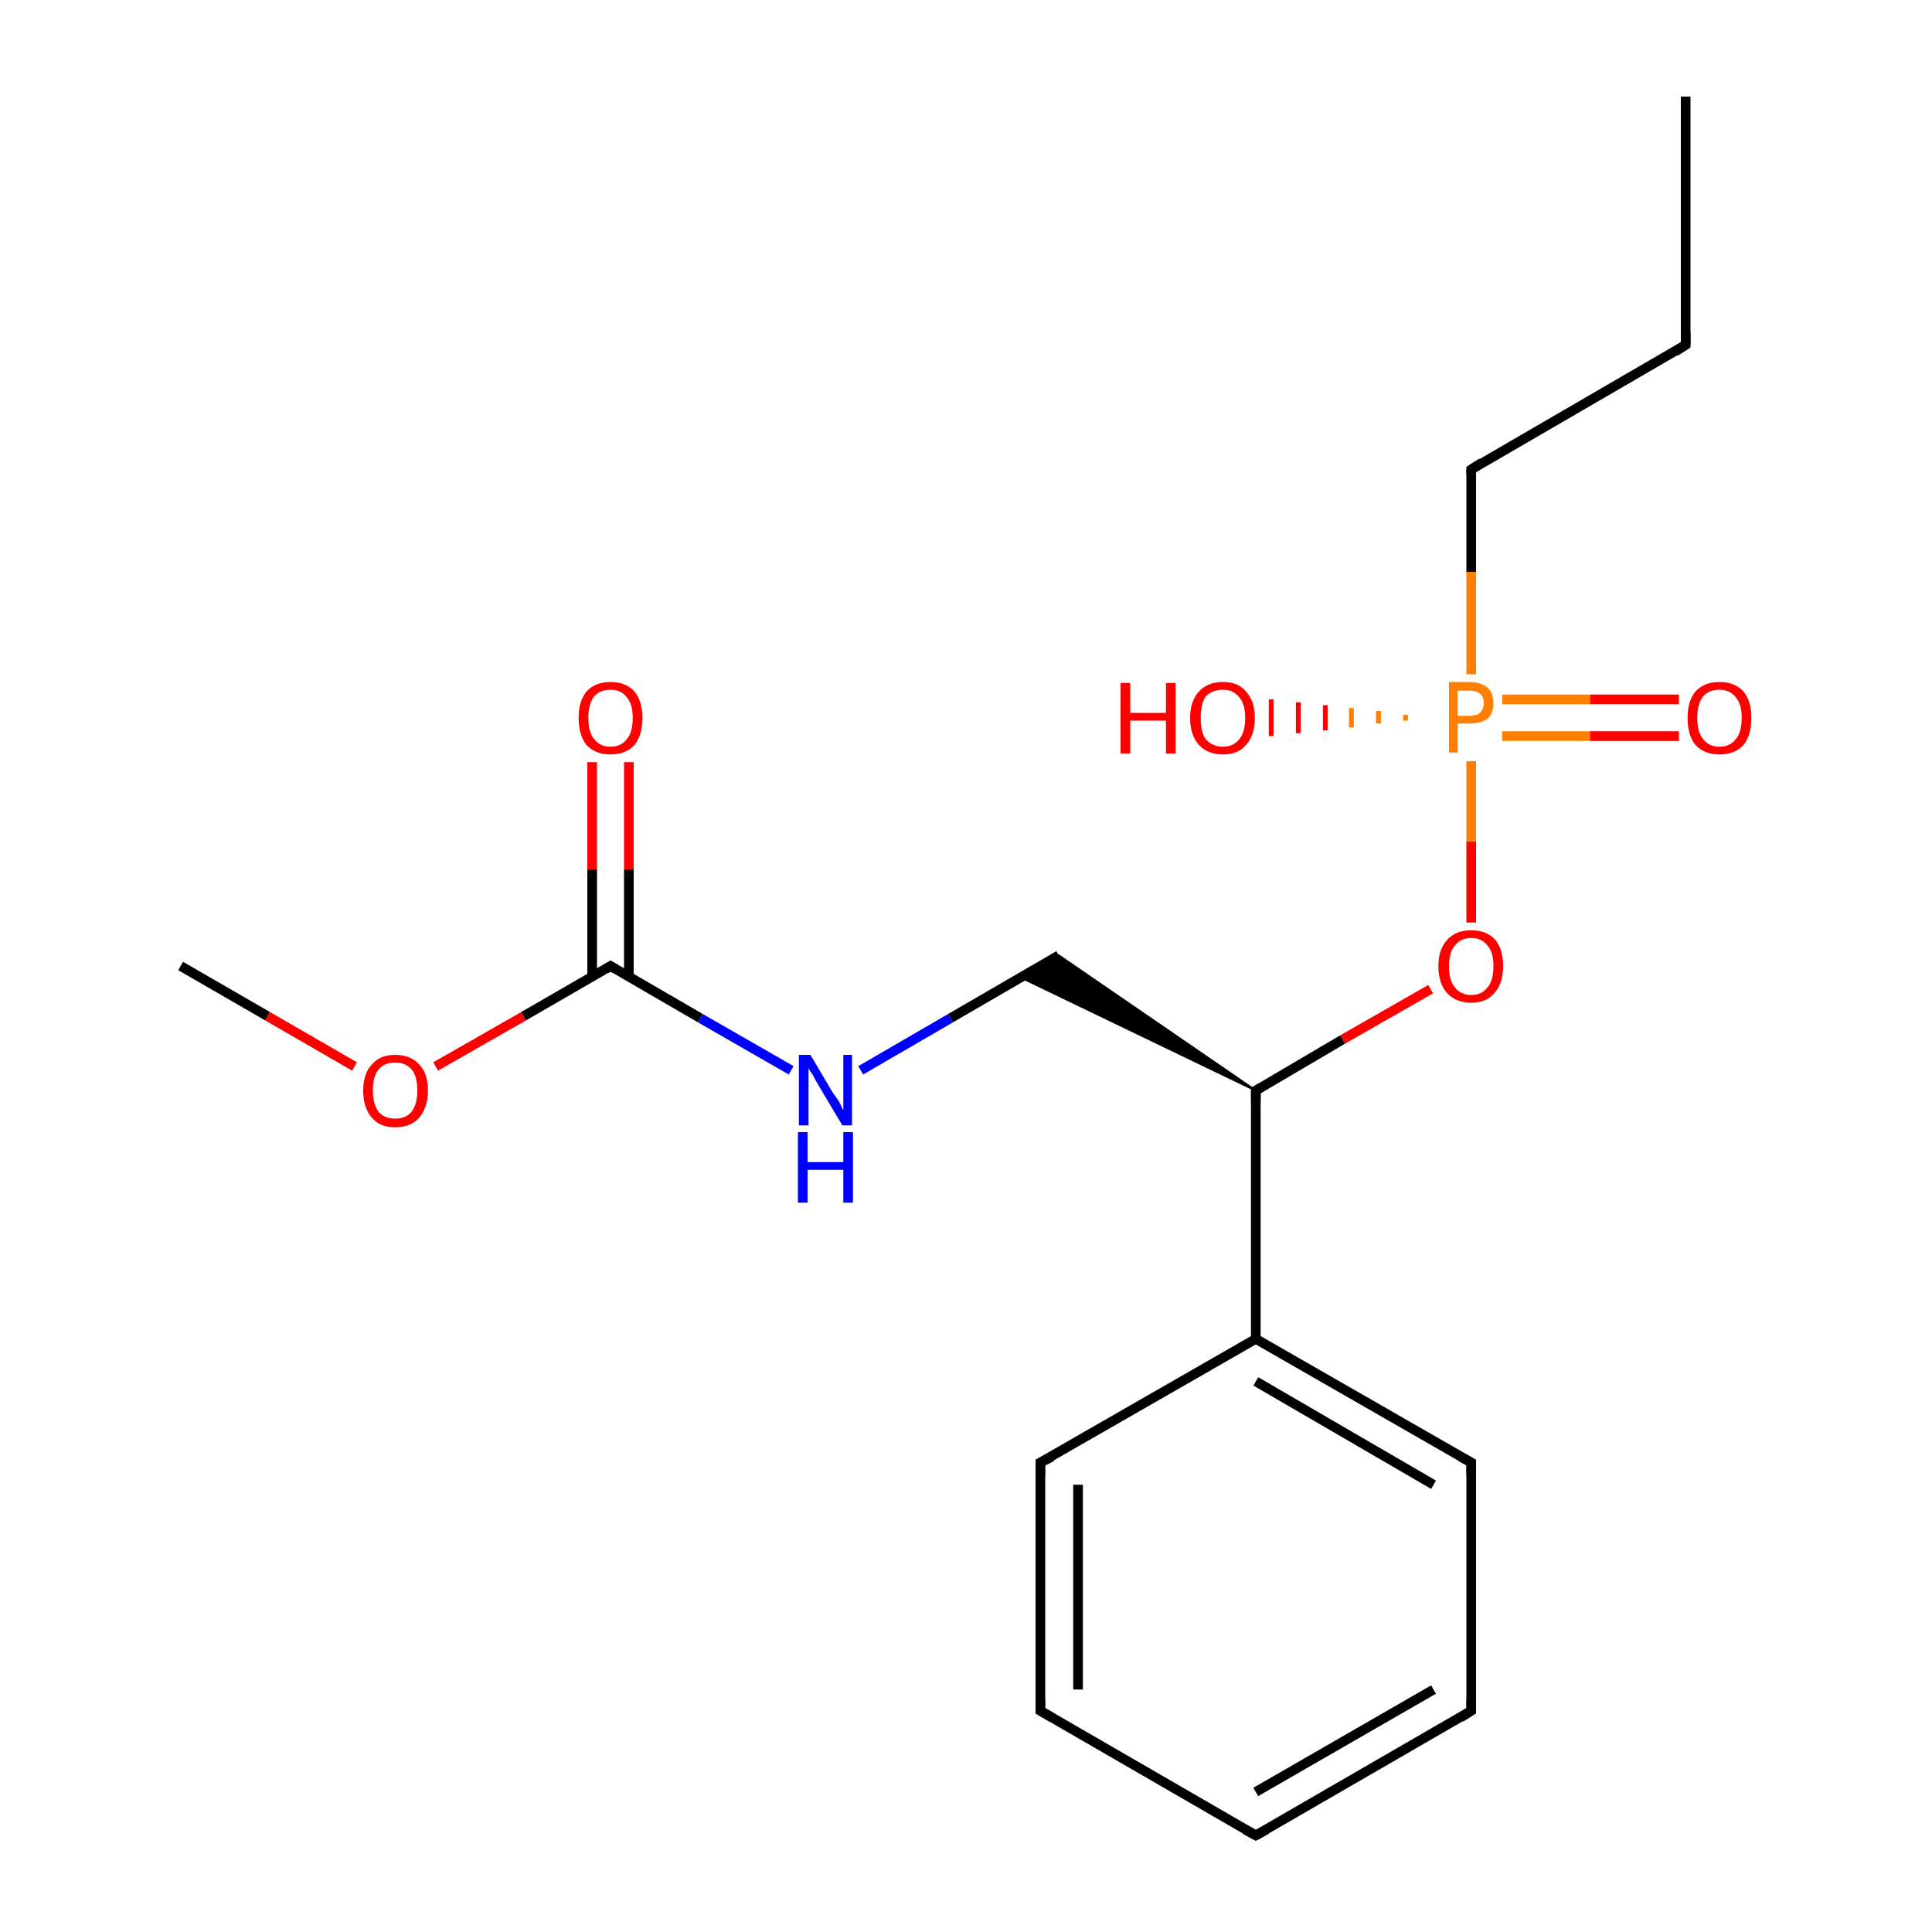 <?xml version='1.0' encoding='iso-8859-1'?>
<svg version='1.1' baseProfile='full'
              xmlns='http://www.w3.org/2000/svg'
                      xmlns:rdkit='http://www.rdkit.org/xml'
                      xmlns:xlink='http://www.w3.org/1999/xlink'
                  xml:space='preserve'
width='200px' height='200px' viewBox='0 0 200 200'>
<!-- END OF HEADER -->
<rect style='opacity:1.0;fill:#FFFFFF;stroke:none' width='200.0' height='200.0' x='0.0' y='0.0'> </rect>
<path class='bond-0 atom-16 atom-15' d='M 130.0,190.0 L 152.3,177.1' style='fill:none;fill-rule:evenodd;stroke:#000000;stroke-width:1.0px;stroke-linecap:butt;stroke-linejoin:miter;stroke-opacity:1' />
<path class='bond-0 atom-16 atom-15' d='M 130.0,185.5 L 148.4,174.9' style='fill:none;fill-rule:evenodd;stroke:#000000;stroke-width:1.0px;stroke-linecap:butt;stroke-linejoin:miter;stroke-opacity:1' />
<path class='bond-1 atom-16 atom-17' d='M 130.0,190.0 L 107.7,177.1' style='fill:none;fill-rule:evenodd;stroke:#000000;stroke-width:1.0px;stroke-linecap:butt;stroke-linejoin:miter;stroke-opacity:1' />
<path class='bond-2 atom-15 atom-14' d='M 152.3,177.1 L 152.3,151.4' style='fill:none;fill-rule:evenodd;stroke:#000000;stroke-width:1.0px;stroke-linecap:butt;stroke-linejoin:miter;stroke-opacity:1' />
<path class='bond-3 atom-12 atom-11' d='M 18.7,100.0 L 27.7,105.2' style='fill:none;fill-rule:evenodd;stroke:#000000;stroke-width:1.0px;stroke-linecap:butt;stroke-linejoin:miter;stroke-opacity:1' />
<path class='bond-3 atom-12 atom-11' d='M 27.7,105.2 L 36.7,110.4' style='fill:none;fill-rule:evenodd;stroke:#FF0000;stroke-width:1.0px;stroke-linecap:butt;stroke-linejoin:miter;stroke-opacity:1' />
<path class='bond-4 atom-17 atom-18' d='M 107.7,177.1 L 107.7,151.4' style='fill:none;fill-rule:evenodd;stroke:#000000;stroke-width:1.0px;stroke-linecap:butt;stroke-linejoin:miter;stroke-opacity:1' />
<path class='bond-4 atom-17 atom-18' d='M 111.6,174.9 L 111.6,153.7' style='fill:none;fill-rule:evenodd;stroke:#000000;stroke-width:1.0px;stroke-linecap:butt;stroke-linejoin:miter;stroke-opacity:1' />
<path class='bond-5 atom-11 atom-9' d='M 45.1,110.4 L 54.2,105.2' style='fill:none;fill-rule:evenodd;stroke:#FF0000;stroke-width:1.0px;stroke-linecap:butt;stroke-linejoin:miter;stroke-opacity:1' />
<path class='bond-5 atom-11 atom-9' d='M 54.2,105.2 L 63.2,100.0' style='fill:none;fill-rule:evenodd;stroke:#000000;stroke-width:1.0px;stroke-linecap:butt;stroke-linejoin:miter;stroke-opacity:1' />
<path class='bond-6 atom-14 atom-13' d='M 152.3,151.4 L 130.0,138.6' style='fill:none;fill-rule:evenodd;stroke:#000000;stroke-width:1.0px;stroke-linecap:butt;stroke-linejoin:miter;stroke-opacity:1' />
<path class='bond-6 atom-14 atom-13' d='M 148.4,153.7 L 130.0,143.0' style='fill:none;fill-rule:evenodd;stroke:#000000;stroke-width:1.0px;stroke-linecap:butt;stroke-linejoin:miter;stroke-opacity:1' />
<path class='bond-7 atom-18 atom-13' d='M 107.7,151.4 L 130.0,138.6' style='fill:none;fill-rule:evenodd;stroke:#000000;stroke-width:1.0px;stroke-linecap:butt;stroke-linejoin:miter;stroke-opacity:1' />
<path class='bond-8 atom-13 atom-6' d='M 130.0,138.6 L 130.0,112.9' style='fill:none;fill-rule:evenodd;stroke:#000000;stroke-width:1.0px;stroke-linecap:butt;stroke-linejoin:miter;stroke-opacity:1' />
<path class='bond-9 atom-9 atom-8' d='M 63.2,100.0 L 72.5,105.4' style='fill:none;fill-rule:evenodd;stroke:#000000;stroke-width:1.0px;stroke-linecap:butt;stroke-linejoin:miter;stroke-opacity:1' />
<path class='bond-9 atom-9 atom-8' d='M 72.5,105.4 L 81.9,110.8' style='fill:none;fill-rule:evenodd;stroke:#0000FF;stroke-width:1.0px;stroke-linecap:butt;stroke-linejoin:miter;stroke-opacity:1' />
<path class='bond-10 atom-9 atom-10' d='M 65.1,101.1 L 65.1,90.0' style='fill:none;fill-rule:evenodd;stroke:#000000;stroke-width:1.0px;stroke-linecap:butt;stroke-linejoin:miter;stroke-opacity:1' />
<path class='bond-10 atom-9 atom-10' d='M 65.1,90.0 L 65.1,78.9' style='fill:none;fill-rule:evenodd;stroke:#FF0000;stroke-width:1.0px;stroke-linecap:butt;stroke-linejoin:miter;stroke-opacity:1' />
<path class='bond-10 atom-9 atom-10' d='M 61.3,101.1 L 61.3,90.0' style='fill:none;fill-rule:evenodd;stroke:#000000;stroke-width:1.0px;stroke-linecap:butt;stroke-linejoin:miter;stroke-opacity:1' />
<path class='bond-10 atom-9 atom-10' d='M 61.3,90.0 L 61.3,78.9' style='fill:none;fill-rule:evenodd;stroke:#FF0000;stroke-width:1.0px;stroke-linecap:butt;stroke-linejoin:miter;stroke-opacity:1' />
<path class='bond-11 atom-8 atom-7' d='M 89.1,110.8 L 98.4,105.4' style='fill:none;fill-rule:evenodd;stroke:#0000FF;stroke-width:1.0px;stroke-linecap:butt;stroke-linejoin:miter;stroke-opacity:1' />
<path class='bond-11 atom-8 atom-7' d='M 98.4,105.4 L 109.6,98.9' style='fill:none;fill-rule:evenodd;stroke:#000000;stroke-width:1.0px;stroke-linecap:butt;stroke-linejoin:miter;stroke-opacity:1' />
<path class='bond-12 atom-3 atom-2' d='M 174.5,10.0 L 174.5,35.7' style='fill:none;fill-rule:evenodd;stroke:#000000;stroke-width:1.0px;stroke-linecap:butt;stroke-linejoin:miter;stroke-opacity:1' />
<path class='bond-13 atom-6 atom-7' d='M 130.0,112.9 L 105.7,101.2 L 109.6,98.9 Z' style='fill:#000000;fill-rule:evenodd;fill-opacity:1;stroke:#000000;stroke-width:0.2px;stroke-linecap:butt;stroke-linejoin:miter;stroke-miterlimit:10;stroke-opacity:1;' />
<path class='bond-14 atom-6 atom-5' d='M 130.0,112.9 L 139.0,107.6' style='fill:none;fill-rule:evenodd;stroke:#000000;stroke-width:1.0px;stroke-linecap:butt;stroke-linejoin:miter;stroke-opacity:1' />
<path class='bond-14 atom-6 atom-5' d='M 139.0,107.6 L 148.1,102.4' style='fill:none;fill-rule:evenodd;stroke:#FF0000;stroke-width:1.0px;stroke-linecap:butt;stroke-linejoin:miter;stroke-opacity:1' />
<path class='bond-15 atom-2 atom-1' d='M 174.5,35.7 L 152.3,48.6' style='fill:none;fill-rule:evenodd;stroke:#000000;stroke-width:1.0px;stroke-linecap:butt;stroke-linejoin:miter;stroke-opacity:1' />
<path class='bond-16 atom-5 atom-0' d='M 152.3,95.5 L 152.3,87.1' style='fill:none;fill-rule:evenodd;stroke:#FF0000;stroke-width:1.0px;stroke-linecap:butt;stroke-linejoin:miter;stroke-opacity:1' />
<path class='bond-16 atom-5 atom-0' d='M 152.3,87.1 L 152.3,78.8' style='fill:none;fill-rule:evenodd;stroke:#FF7F00;stroke-width:1.0px;stroke-linecap:butt;stroke-linejoin:miter;stroke-opacity:1' />
<path class='bond-17 atom-1 atom-0' d='M 152.3,48.6 L 152.3,59.2' style='fill:none;fill-rule:evenodd;stroke:#000000;stroke-width:1.0px;stroke-linecap:butt;stroke-linejoin:miter;stroke-opacity:1' />
<path class='bond-17 atom-1 atom-0' d='M 152.3,59.2 L 152.3,69.8' style='fill:none;fill-rule:evenodd;stroke:#FF7F00;stroke-width:1.0px;stroke-linecap:butt;stroke-linejoin:miter;stroke-opacity:1' />
<path class='bond-18 atom-0 atom-4' d='M 155.5,76.2 L 164.6,76.2' style='fill:none;fill-rule:evenodd;stroke:#FF7F00;stroke-width:1.0px;stroke-linecap:butt;stroke-linejoin:miter;stroke-opacity:1' />
<path class='bond-18 atom-0 atom-4' d='M 164.6,76.2 L 173.8,76.2' style='fill:none;fill-rule:evenodd;stroke:#FF0000;stroke-width:1.0px;stroke-linecap:butt;stroke-linejoin:miter;stroke-opacity:1' />
<path class='bond-18 atom-0 atom-4' d='M 155.5,72.4 L 164.6,72.4' style='fill:none;fill-rule:evenodd;stroke:#FF7F00;stroke-width:1.0px;stroke-linecap:butt;stroke-linejoin:miter;stroke-opacity:1' />
<path class='bond-18 atom-0 atom-4' d='M 164.6,72.4 L 173.8,72.4' style='fill:none;fill-rule:evenodd;stroke:#FF0000;stroke-width:1.0px;stroke-linecap:butt;stroke-linejoin:miter;stroke-opacity:1' />
<path class='bond-19 atom-0 atom-19' d='M 145.5,74.6 L 145.5,74.0' style='fill:none;fill-rule:evenodd;stroke:#FF7F00;stroke-width:0.5px;stroke-linecap:butt;stroke-linejoin:miter;stroke-opacity:1' />
<path class='bond-19 atom-0 atom-19' d='M 142.7,74.9 L 142.7,73.6' style='fill:none;fill-rule:evenodd;stroke:#FF7F00;stroke-width:0.5px;stroke-linecap:butt;stroke-linejoin:miter;stroke-opacity:1' />
<path class='bond-19 atom-0 atom-19' d='M 139.9,75.3 L 139.9,73.3' style='fill:none;fill-rule:evenodd;stroke:#FF7F00;stroke-width:0.5px;stroke-linecap:butt;stroke-linejoin:miter;stroke-opacity:1' />
<path class='bond-19 atom-0 atom-19' d='M 137.2,75.6 L 137.2,73.0' style='fill:none;fill-rule:evenodd;stroke:#FF0000;stroke-width:0.5px;stroke-linecap:butt;stroke-linejoin:miter;stroke-opacity:1' />
<path class='bond-19 atom-0 atom-19' d='M 134.4,75.9 L 134.4,72.7' style='fill:none;fill-rule:evenodd;stroke:#FF0000;stroke-width:0.5px;stroke-linecap:butt;stroke-linejoin:miter;stroke-opacity:1' />
<path class='bond-19 atom-0 atom-19' d='M 131.6,76.2 L 131.6,72.4' style='fill:none;fill-rule:evenodd;stroke:#FF0000;stroke-width:0.5px;stroke-linecap:butt;stroke-linejoin:miter;stroke-opacity:1' />
<path d='M 153.4,47.9 L 152.3,48.6 L 152.3,49.1' style='fill:none;stroke:#000000;stroke-width:1.0px;stroke-linecap:butt;stroke-linejoin:miter;stroke-miterlimit:10;stroke-opacity:1;' />
<path d='M 174.5,34.4 L 174.5,35.7 L 173.4,36.4' style='fill:none;stroke:#000000;stroke-width:1.0px;stroke-linecap:butt;stroke-linejoin:miter;stroke-miterlimit:10;stroke-opacity:1;' />
<path d='M 130.0,114.1 L 130.0,112.9 L 130.5,112.6' style='fill:none;stroke:#000000;stroke-width:1.0px;stroke-linecap:butt;stroke-linejoin:miter;stroke-miterlimit:10;stroke-opacity:1;' />
<path d='M 62.7,100.3 L 63.2,100.0 L 63.7,100.3' style='fill:none;stroke:#000000;stroke-width:1.0px;stroke-linecap:butt;stroke-linejoin:miter;stroke-miterlimit:10;stroke-opacity:1;' />
<path d='M 152.3,152.7 L 152.3,151.4 L 151.2,150.8' style='fill:none;stroke:#000000;stroke-width:1.0px;stroke-linecap:butt;stroke-linejoin:miter;stroke-miterlimit:10;stroke-opacity:1;' />
<path d='M 151.2,177.8 L 152.3,177.1 L 152.3,175.9' style='fill:none;stroke:#000000;stroke-width:1.0px;stroke-linecap:butt;stroke-linejoin:miter;stroke-miterlimit:10;stroke-opacity:1;' />
<path d='M 131.1,189.4 L 130.0,190.0 L 128.9,189.4' style='fill:none;stroke:#000000;stroke-width:1.0px;stroke-linecap:butt;stroke-linejoin:miter;stroke-miterlimit:10;stroke-opacity:1;' />
<path d='M 108.9,177.8 L 107.7,177.1 L 107.7,175.9' style='fill:none;stroke:#000000;stroke-width:1.0px;stroke-linecap:butt;stroke-linejoin:miter;stroke-miterlimit:10;stroke-opacity:1;' />
<path d='M 107.7,152.7 L 107.7,151.4 L 108.9,150.8' style='fill:none;stroke:#000000;stroke-width:1.0px;stroke-linecap:butt;stroke-linejoin:miter;stroke-miterlimit:10;stroke-opacity:1;' />
<path class='atom-0' d='M 152.1 70.6
Q 153.3 70.6, 154.0 71.2
Q 154.6 71.8, 154.6 72.8
Q 154.6 73.8, 154.0 74.4
Q 153.3 74.9, 152.1 74.9
L 150.9 74.9
L 150.9 77.9
L 150.0 77.9
L 150.0 70.6
L 152.1 70.6
M 152.1 74.1
Q 152.8 74.1, 153.2 73.8
Q 153.6 73.4, 153.6 72.8
Q 153.6 72.1, 153.2 71.8
Q 152.8 71.5, 152.1 71.5
L 150.9 71.5
L 150.9 74.1
L 152.1 74.1
' fill='#FF7F00'/>
<path class='atom-4' d='M 174.7 74.3
Q 174.7 72.6, 175.5 71.6
Q 176.4 70.6, 178.0 70.6
Q 179.6 70.6, 180.5 71.6
Q 181.3 72.6, 181.3 74.3
Q 181.3 76.1, 180.5 77.1
Q 179.6 78.1, 178.0 78.1
Q 176.4 78.1, 175.5 77.1
Q 174.7 76.1, 174.7 74.3
M 178.0 77.3
Q 179.1 77.3, 179.7 76.5
Q 180.3 75.8, 180.3 74.3
Q 180.3 72.9, 179.7 72.2
Q 179.1 71.4, 178.0 71.4
Q 176.9 71.4, 176.3 72.1
Q 175.7 72.9, 175.7 74.3
Q 175.7 75.8, 176.3 76.5
Q 176.9 77.3, 178.0 77.3
' fill='#FF0000'/>
<path class='atom-5' d='M 148.9 100.0
Q 148.9 98.3, 149.8 97.3
Q 150.7 96.3, 152.3 96.3
Q 153.9 96.3, 154.8 97.3
Q 155.6 98.3, 155.6 100.0
Q 155.6 101.8, 154.7 102.8
Q 153.9 103.8, 152.3 103.8
Q 150.7 103.8, 149.8 102.8
Q 148.9 101.8, 148.9 100.0
M 152.3 103.0
Q 153.4 103.0, 154.0 102.2
Q 154.6 101.5, 154.6 100.0
Q 154.6 98.6, 154.0 97.9
Q 153.4 97.1, 152.3 97.1
Q 151.2 97.1, 150.6 97.9
Q 150.0 98.6, 150.0 100.0
Q 150.0 101.5, 150.6 102.2
Q 151.2 103.0, 152.3 103.0
' fill='#FF0000'/>
<path class='atom-8' d='M 83.9 109.2
L 86.2 113.1
Q 86.5 113.5, 86.9 114.1
Q 87.2 114.8, 87.3 114.9
L 87.3 109.2
L 88.2 109.2
L 88.2 116.5
L 87.2 116.5
L 84.7 112.3
Q 84.4 111.8, 84.1 111.2
Q 83.7 110.7, 83.7 110.5
L 83.7 116.5
L 82.7 116.5
L 82.7 109.2
L 83.9 109.2
' fill='#0000FF'/>
<path class='atom-8' d='M 82.6 117.2
L 83.6 117.2
L 83.6 120.3
L 87.3 120.3
L 87.3 117.2
L 88.3 117.2
L 88.3 124.5
L 87.3 124.5
L 87.3 121.1
L 83.6 121.1
L 83.6 124.5
L 82.6 124.5
L 82.6 117.2
' fill='#0000FF'/>
<path class='atom-10' d='M 59.9 74.3
Q 59.9 72.6, 60.7 71.6
Q 61.6 70.6, 63.2 70.6
Q 64.8 70.6, 65.7 71.6
Q 66.5 72.6, 66.5 74.3
Q 66.5 76.1, 65.7 77.1
Q 64.8 78.1, 63.2 78.1
Q 61.6 78.1, 60.7 77.1
Q 59.9 76.1, 59.9 74.3
M 63.2 77.3
Q 64.3 77.3, 64.9 76.5
Q 65.5 75.8, 65.5 74.3
Q 65.5 72.9, 64.9 72.2
Q 64.3 71.4, 63.2 71.4
Q 62.1 71.4, 61.5 72.1
Q 60.9 72.9, 60.9 74.3
Q 60.9 75.8, 61.5 76.5
Q 62.1 77.3, 63.2 77.3
' fill='#FF0000'/>
<path class='atom-11' d='M 37.6 112.9
Q 37.6 111.1, 38.5 110.2
Q 39.3 109.2, 40.9 109.2
Q 42.5 109.2, 43.4 110.2
Q 44.3 111.1, 44.3 112.9
Q 44.3 114.6, 43.4 115.7
Q 42.5 116.7, 40.9 116.7
Q 39.3 116.7, 38.5 115.7
Q 37.6 114.7, 37.6 112.9
M 40.9 115.8
Q 42.0 115.8, 42.6 115.1
Q 43.2 114.3, 43.2 112.9
Q 43.2 111.4, 42.6 110.7
Q 42.0 110.0, 40.9 110.0
Q 39.8 110.0, 39.2 110.7
Q 38.6 111.4, 38.6 112.9
Q 38.6 114.3, 39.2 115.1
Q 39.8 115.8, 40.9 115.8
' fill='#FF0000'/>
<path class='atom-19' d='M 116.0 70.7
L 117.0 70.7
L 117.0 73.8
L 120.7 73.8
L 120.7 70.7
L 121.7 70.7
L 121.7 78.0
L 120.7 78.0
L 120.7 74.6
L 117.0 74.6
L 117.0 78.0
L 116.0 78.0
L 116.0 70.7
' fill='#FF0000'/>
<path class='atom-19' d='M 123.2 74.3
Q 123.2 72.6, 124.1 71.6
Q 125.0 70.6, 126.6 70.6
Q 128.2 70.6, 129.0 71.6
Q 129.9 72.6, 129.9 74.3
Q 129.9 76.1, 129.0 77.1
Q 128.2 78.1, 126.6 78.1
Q 125.0 78.1, 124.1 77.1
Q 123.2 76.1, 123.2 74.3
M 126.6 77.3
Q 127.7 77.3, 128.3 76.5
Q 128.9 75.8, 128.9 74.3
Q 128.9 72.9, 128.3 72.2
Q 127.7 71.4, 126.6 71.4
Q 125.5 71.4, 124.8 72.1
Q 124.3 72.9, 124.3 74.3
Q 124.3 75.8, 124.8 76.5
Q 125.5 77.3, 126.6 77.3
' fill='#FF0000'/>
</svg>
